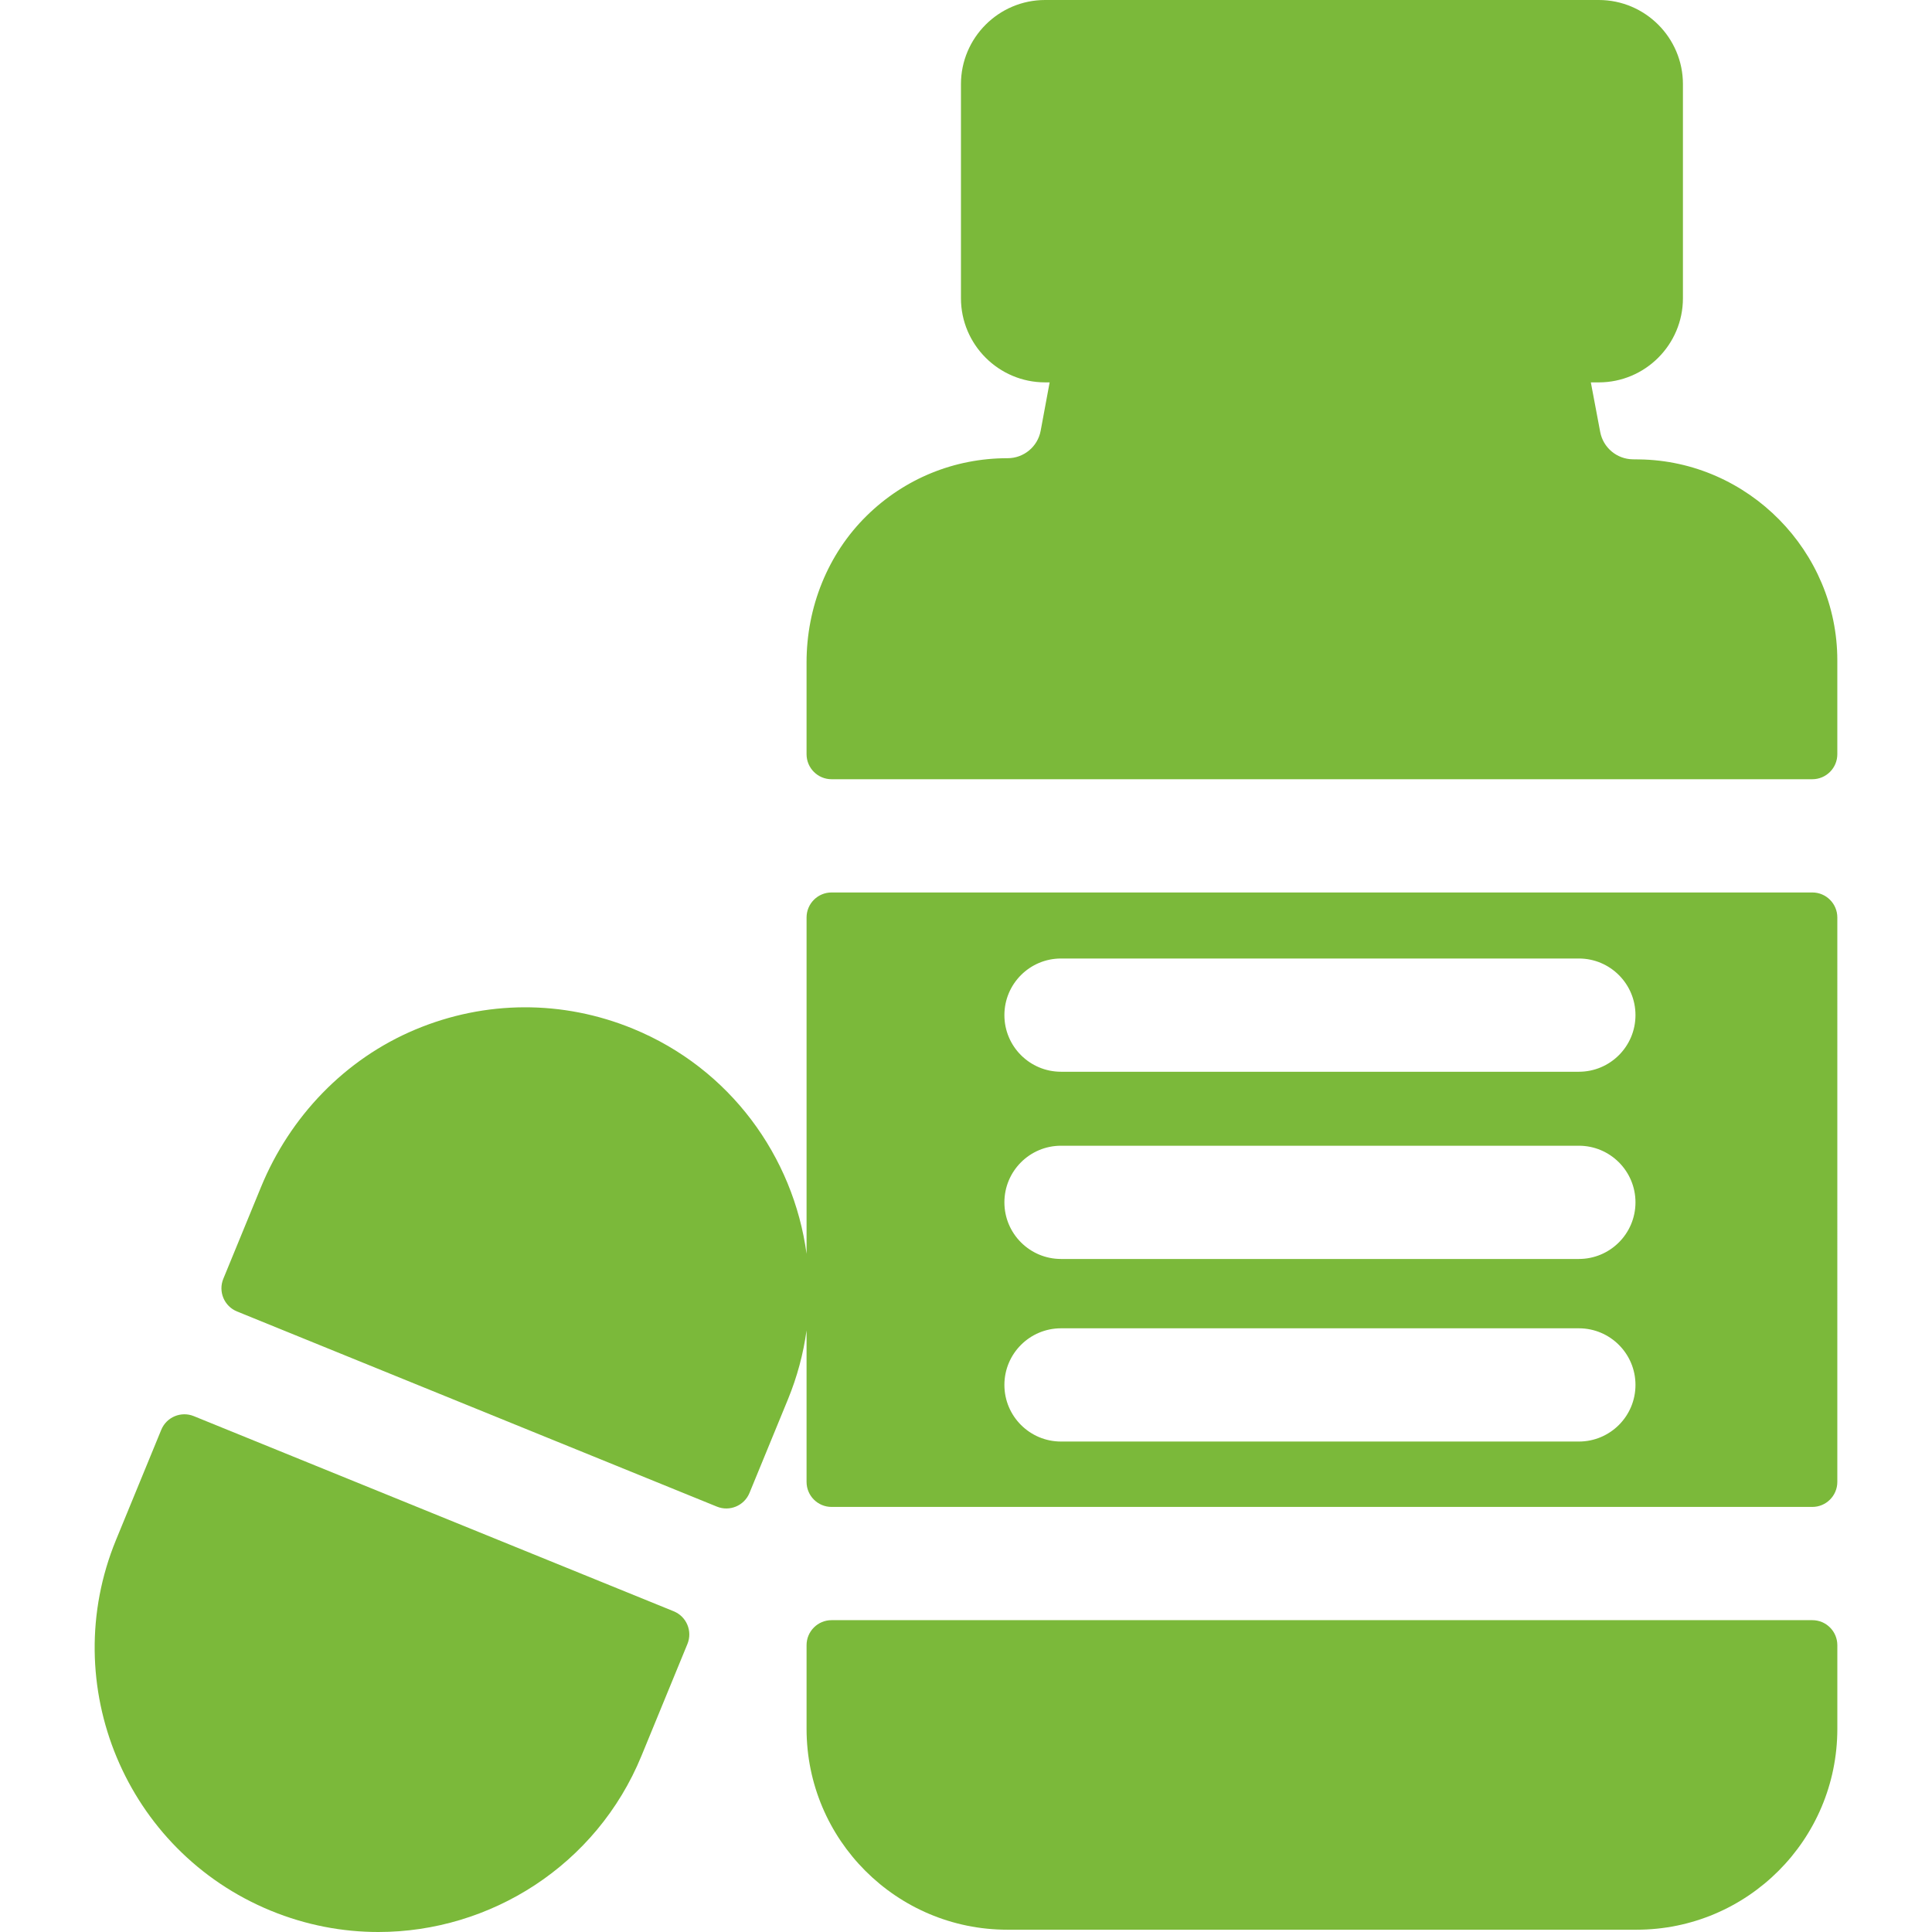 <?xml version="1.0" encoding="iso-8859-1"?>
<!-- Generator: Adobe Illustrator 19.0.0, SVG Export Plug-In . SVG Version: 6.00 Build 0)  -->
<svg xmlns="http://www.w3.org/2000/svg" xmlns:xlink="http://www.w3.org/1999/xlink" version="1.1" id="Capa_1" x="0px" y="0px" viewBox="0 0 512 512" style="enable-background:new 0 0 512 512;" xml:space="preserve" width="512px" height="512px">
<g>
	<g>
		<path d="M480.282,236.513H220.377c-3.661,0-6.628,2.968-6.628,6.628v89.137c-3.494-25.773-20.226-49.07-45.966-59.645    c-18.634-7.657-39.139-7.582-57.722,0.211c-18.641,7.818-33.205,23.027-40.886,41.724l-9.994,24.325    c-1.394,3.395,0.234,7.276,3.634,8.659l127.177,51.719c3.382,1.375,7.24-0.243,8.628-3.621l10.183-24.784    c2.466-6.002,4.096-12.142,4.946-18.291v40.148c0,3.661,2.968,6.628,6.628,6.628h259.905c3.661,0,6.628-2.968,6.628-6.628V243.141    C486.91,239.48,483.944,236.513,480.282,236.513z M418.415,382.023H281.181c-8.287,0-15.005-6.718-15.005-15.005    s6.718-15.005,15.005-15.005h137.233c8.287,0,15.005,6.718,15.005,15.005S426.701,382.023,418.415,382.023z M418.415,333.64    H281.181c-8.287,0-15.005-6.718-15.005-15.005s6.718-15.005,15.005-15.005h137.233c8.287,0,15.005,6.718,15.005,15.005    S426.701,333.64,418.415,333.64z M418.415,284.024H281.181c-8.287,0-15.005-6.718-15.005-15.005s6.718-15.005,15.005-15.005    h137.233c8.287,0,15.005,6.718,15.005,15.005S426.701,284.024,418.415,284.024z" fill="#7bb93a"/>
	</g>
</g>
<g>
	<g>
		<path d="M434.434,121.747l-1.734-0.024c-4.235-0.06-7.844-3.094-8.63-7.256l-2.479-13.132h2.099    c12.299,0,22.305-10.006,22.305-22.305V22.305C445.996,10.006,435.989,0,423.69,0H276.968c-12.299,0-22.305,10.006-22.305,22.305    v56.724c0,12.299,10.006,22.305,22.305,22.305h1.198l-2.378,12.813c-0.783,4.221-4.466,7.283-8.76,7.283    c-0.015-0.001-0.035,0-0.055,0c-14.042,0-27.259,5.403-37.269,15.227c-10.385,10.191-15.958,24.318-15.958,38.868v24.35    c0,3.661,2.968,6.628,6.628,6.628H480.28c3.661,0,6.628-2.968,6.628-6.628V174.97C486.91,146.104,463.296,122.154,434.434,121.747    z" fill="#7bb93a"/>
	</g>
</g>
<g>
	<g>
		<path d="M480.282,429.361H220.377c-3.661,0-6.628,2.968-6.628,6.628v22.178c0,29.397,23.831,53.228,53.228,53.228h166.707    c29.397,0,53.228-23.831,53.228-53.228v-22.178C486.91,432.328,483.944,429.361,480.282,429.361z" fill="#7bb93a"/>
	</g>
</g>
<g>
	<g>
		<path d="M178.542,427.01L51.365,375.291c-3.382-1.375-7.24,0.243-8.628,3.621l-12,29.206    c-15.774,38.392,2.628,82.459,41.02,98.233c9.33,3.834,18.996,5.649,28.51,5.649c29.629,0,57.782-17.608,69.722-46.668    l12.188-29.663C183.572,432.275,181.942,428.393,178.542,427.01z" fill="#7bb93a"/>
	</g>
</g>
<g>
</g>
<g>
</g>
<g>
</g>
<g>
</g>
<g>
</g>
<g>
</g>
<g>
</g>
<g>
</g>
<g>
</g>
<g>
</g>
<g>
</g>
<g>
</g>
<g>
</g>
<g>
</g>
<g>
</g>
</svg>
